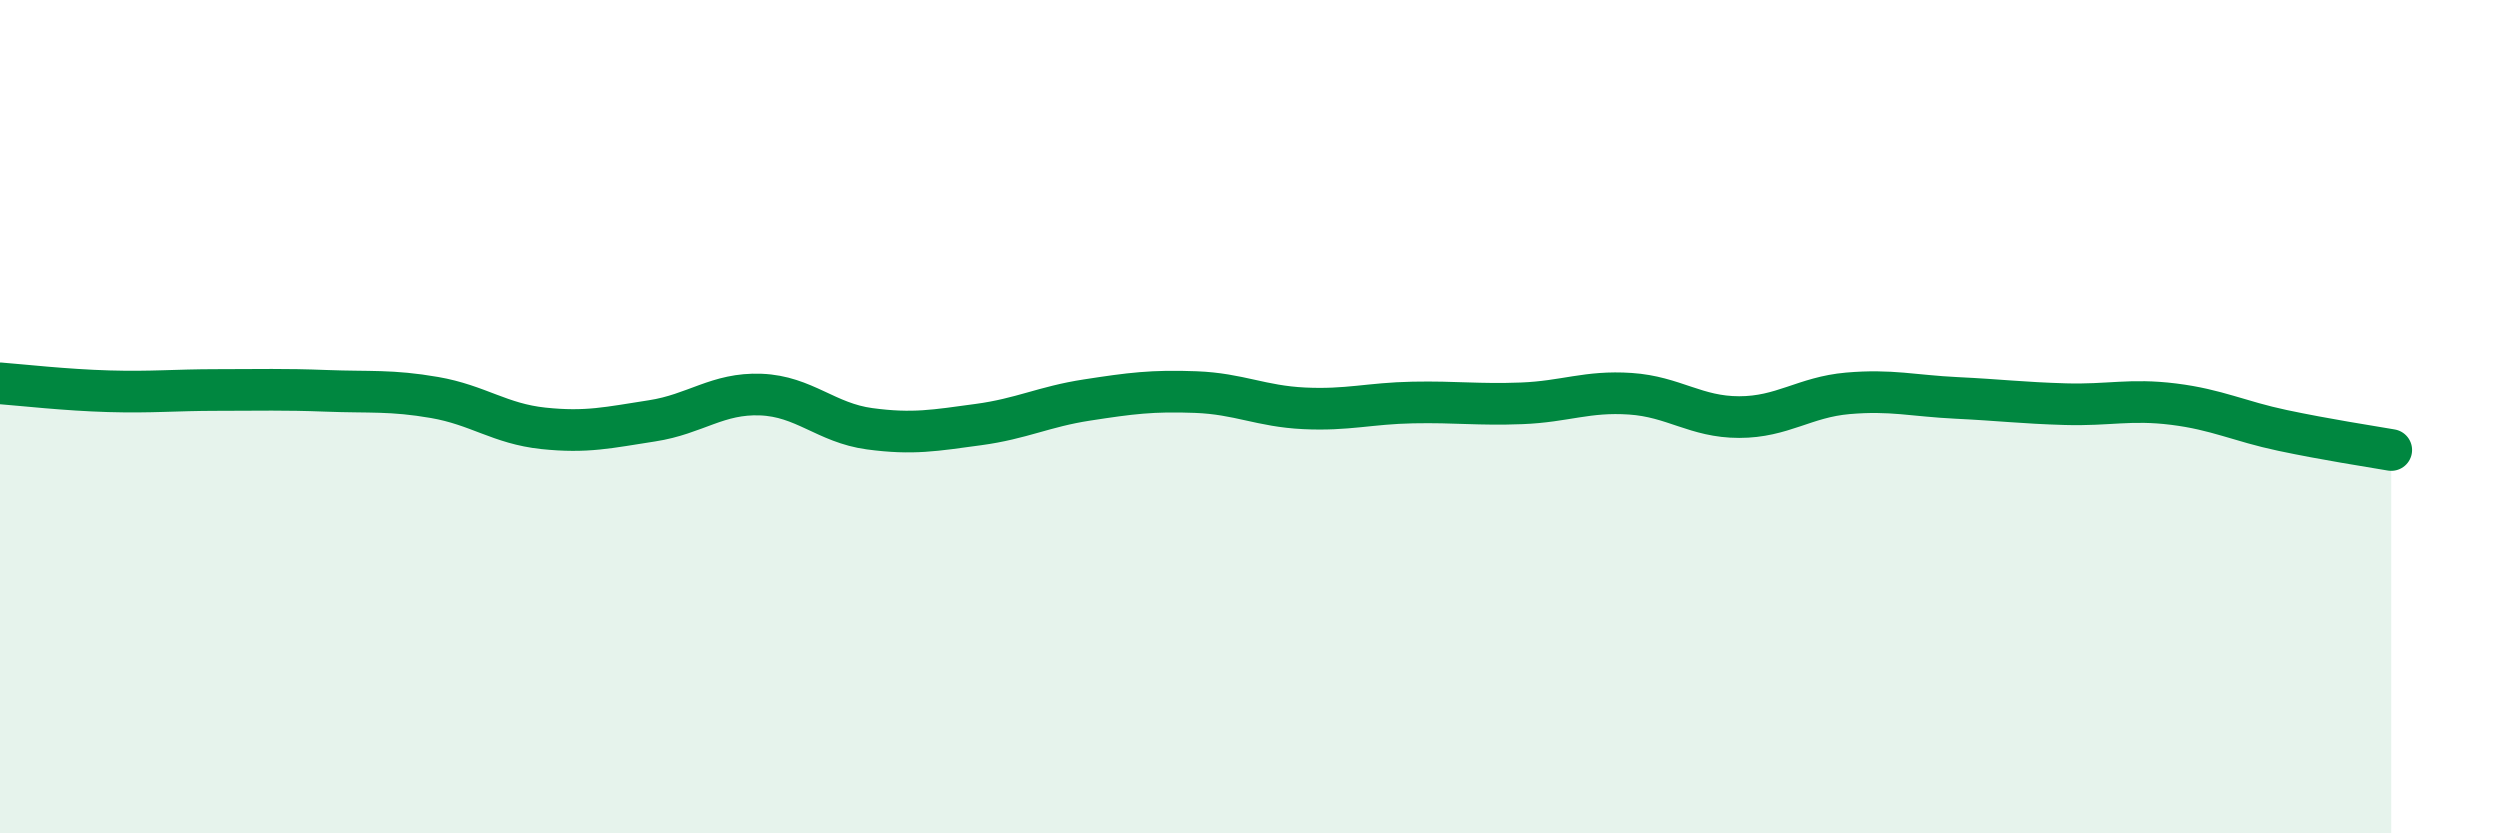 
    <svg width="60" height="20" viewBox="0 0 60 20" xmlns="http://www.w3.org/2000/svg">
      <path
        d="M 0,9.2 C 0.52,9.24 1.57,9.36 2.61,9.39 C 3.65,9.42 4.18,9.36 5.22,9.36 C 6.26,9.36 6.79,9.34 7.83,9.38 C 8.87,9.42 9.39,9.36 10.43,9.54 C 11.47,9.72 12,10.17 13.04,10.28 C 14.08,10.39 14.61,10.26 15.65,10.1 C 16.69,9.94 17.22,9.43 18.26,9.47 C 19.3,9.51 19.83,10.15 20.87,10.29 C 21.91,10.43 22.44,10.33 23.48,10.19 C 24.52,10.05 25.05,9.76 26.09,9.6 C 27.13,9.44 27.66,9.37 28.7,9.41 C 29.74,9.45 30.26,9.75 31.3,9.8 C 32.34,9.85 32.87,9.68 33.91,9.66 C 34.95,9.64 35.48,9.72 36.52,9.68 C 37.56,9.64 38.09,9.38 39.13,9.45 C 40.17,9.52 40.7,10.01 41.74,10.01 C 42.78,10.01 43.31,9.53 44.35,9.44 C 45.39,9.35 45.92,9.5 46.96,9.55 C 48,9.6 48.53,9.67 49.57,9.7 C 50.61,9.73 51.13,9.57 52.17,9.7 C 53.21,9.83 53.74,10.11 54.78,10.33 C 55.82,10.55 56.87,10.71 57.39,10.8L57.39 20L0 20Z"
        fill="#008740"
        opacity="0.1"
        stroke-linecap="round"
        stroke-linejoin="round"
      />
      <path
        d="M 0,9.2 C 0.52,9.24 1.57,9.36 2.61,9.39 C 3.65,9.42 4.18,9.36 5.22,9.36 C 6.26,9.36 6.79,9.34 7.83,9.38 C 8.87,9.42 9.39,9.36 10.43,9.54 C 11.47,9.72 12,10.17 13.04,10.28 C 14.08,10.39 14.61,10.26 15.65,10.1 C 16.69,9.94 17.22,9.43 18.26,9.47 C 19.3,9.51 19.83,10.15 20.87,10.29 C 21.91,10.43 22.44,10.33 23.48,10.19 C 24.52,10.05 25.05,9.76 26.09,9.6 C 27.13,9.44 27.66,9.37 28.7,9.41 C 29.74,9.45 30.26,9.75 31.3,9.8 C 32.34,9.85 32.87,9.68 33.91,9.66 C 34.95,9.64 35.48,9.72 36.52,9.68 C 37.56,9.64 38.09,9.38 39.13,9.45 C 40.17,9.52 40.7,10.01 41.74,10.01 C 42.78,10.01 43.31,9.53 44.35,9.44 C 45.39,9.35 45.92,9.5 46.96,9.55 C 48,9.6 48.53,9.67 49.57,9.7 C 50.61,9.73 51.13,9.57 52.17,9.7 C 53.21,9.83 53.74,10.11 54.78,10.33 C 55.82,10.55 56.87,10.71 57.39,10.8"
        stroke="#008740"
        stroke-width="1"
        fill="none"
        stroke-linecap="round"
        stroke-linejoin="round"
      />
    </svg>
  
